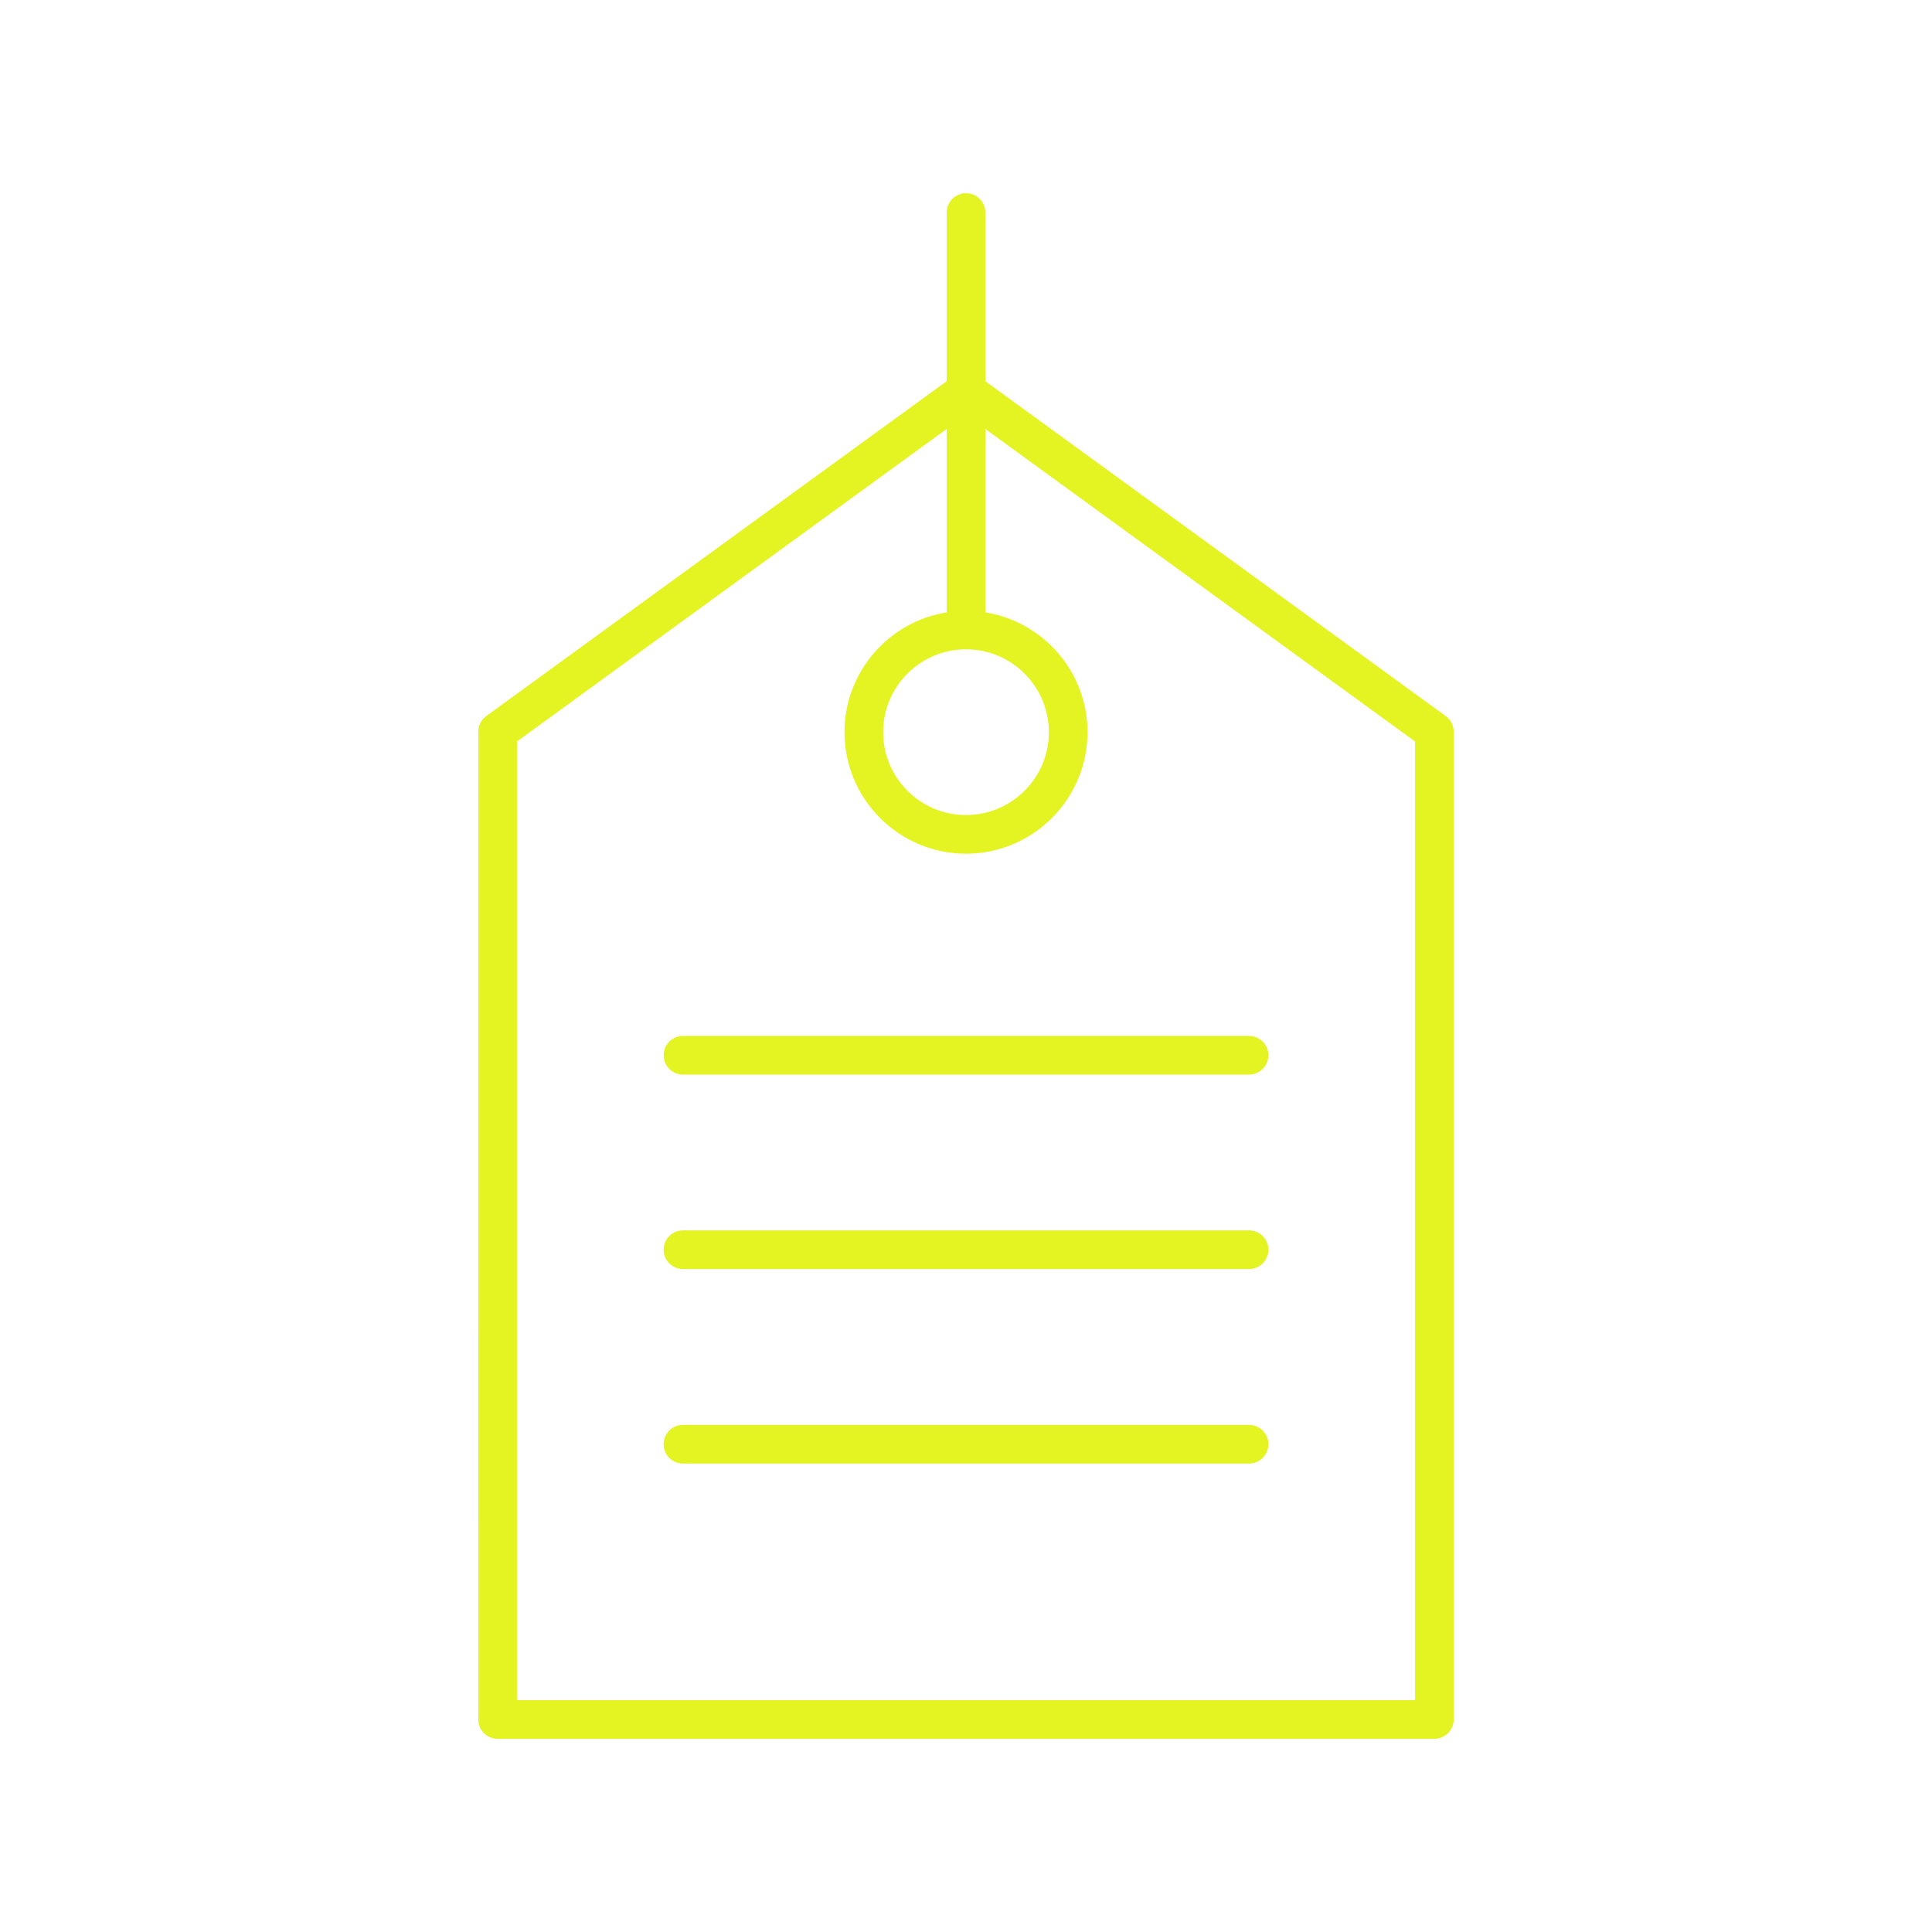 <svg xmlns="http://www.w3.org/2000/svg" width="1200pt" height="1200pt" viewBox="0 0 1200 1200"><path d="m297.09 1068c0 6.629 5.371 12 12 12h581.81c6.629 0 12-5.371 12-12v-613.55c0-3.836-1.84-7.449-4.941-9.703l-285.96-207.98v-104.77c0-6.629-5.371-12-12-12s-12 5.371-12 12v104.77l-285.96 207.98c-3.102 2.258-4.941 5.863-4.941 9.703zm302.91-664.7c28.383 0 51.469 23.09 51.469 51.477 0 28.383-23.086 51.465-51.469 51.465s-51.469-23.086-51.469-51.469c0-28.383 23.086-51.473 51.469-51.473zm-278.91 57.258 266.91-194.12v113.91c-35.918 5.777-63.469 36.902-63.469 74.426 0 41.613 33.855 75.469 75.469 75.469s75.469-33.855 75.469-75.469c0-37.527-27.551-68.648-63.469-74.426v-113.91l266.91 194.12v595.44h-557.81z" fill="#e4f322"></path><path d="m775.82 643.44h-351.63c-6.629 0-12 5.371-12 12s5.371 12 12 12h351.63c6.629 0 12-5.371 12-12 0-6.625-5.371-12-12-12z" fill="#e4f322"></path><path d="m775.82 764.23h-351.63c-6.629 0-12 5.371-12 12s5.371 12 12 12h351.63c6.629 0 12-5.371 12-12s-5.371-12-12-12z" fill="#e4f322"></path><path d="m775.82 885.02h-351.63c-6.629 0-12 5.371-12 12 0 6.629 5.371 12 12 12h351.63c6.629 0 12-5.371 12-12 0-6.629-5.371-12-12-12z" fill="#e4f322"></path></svg>